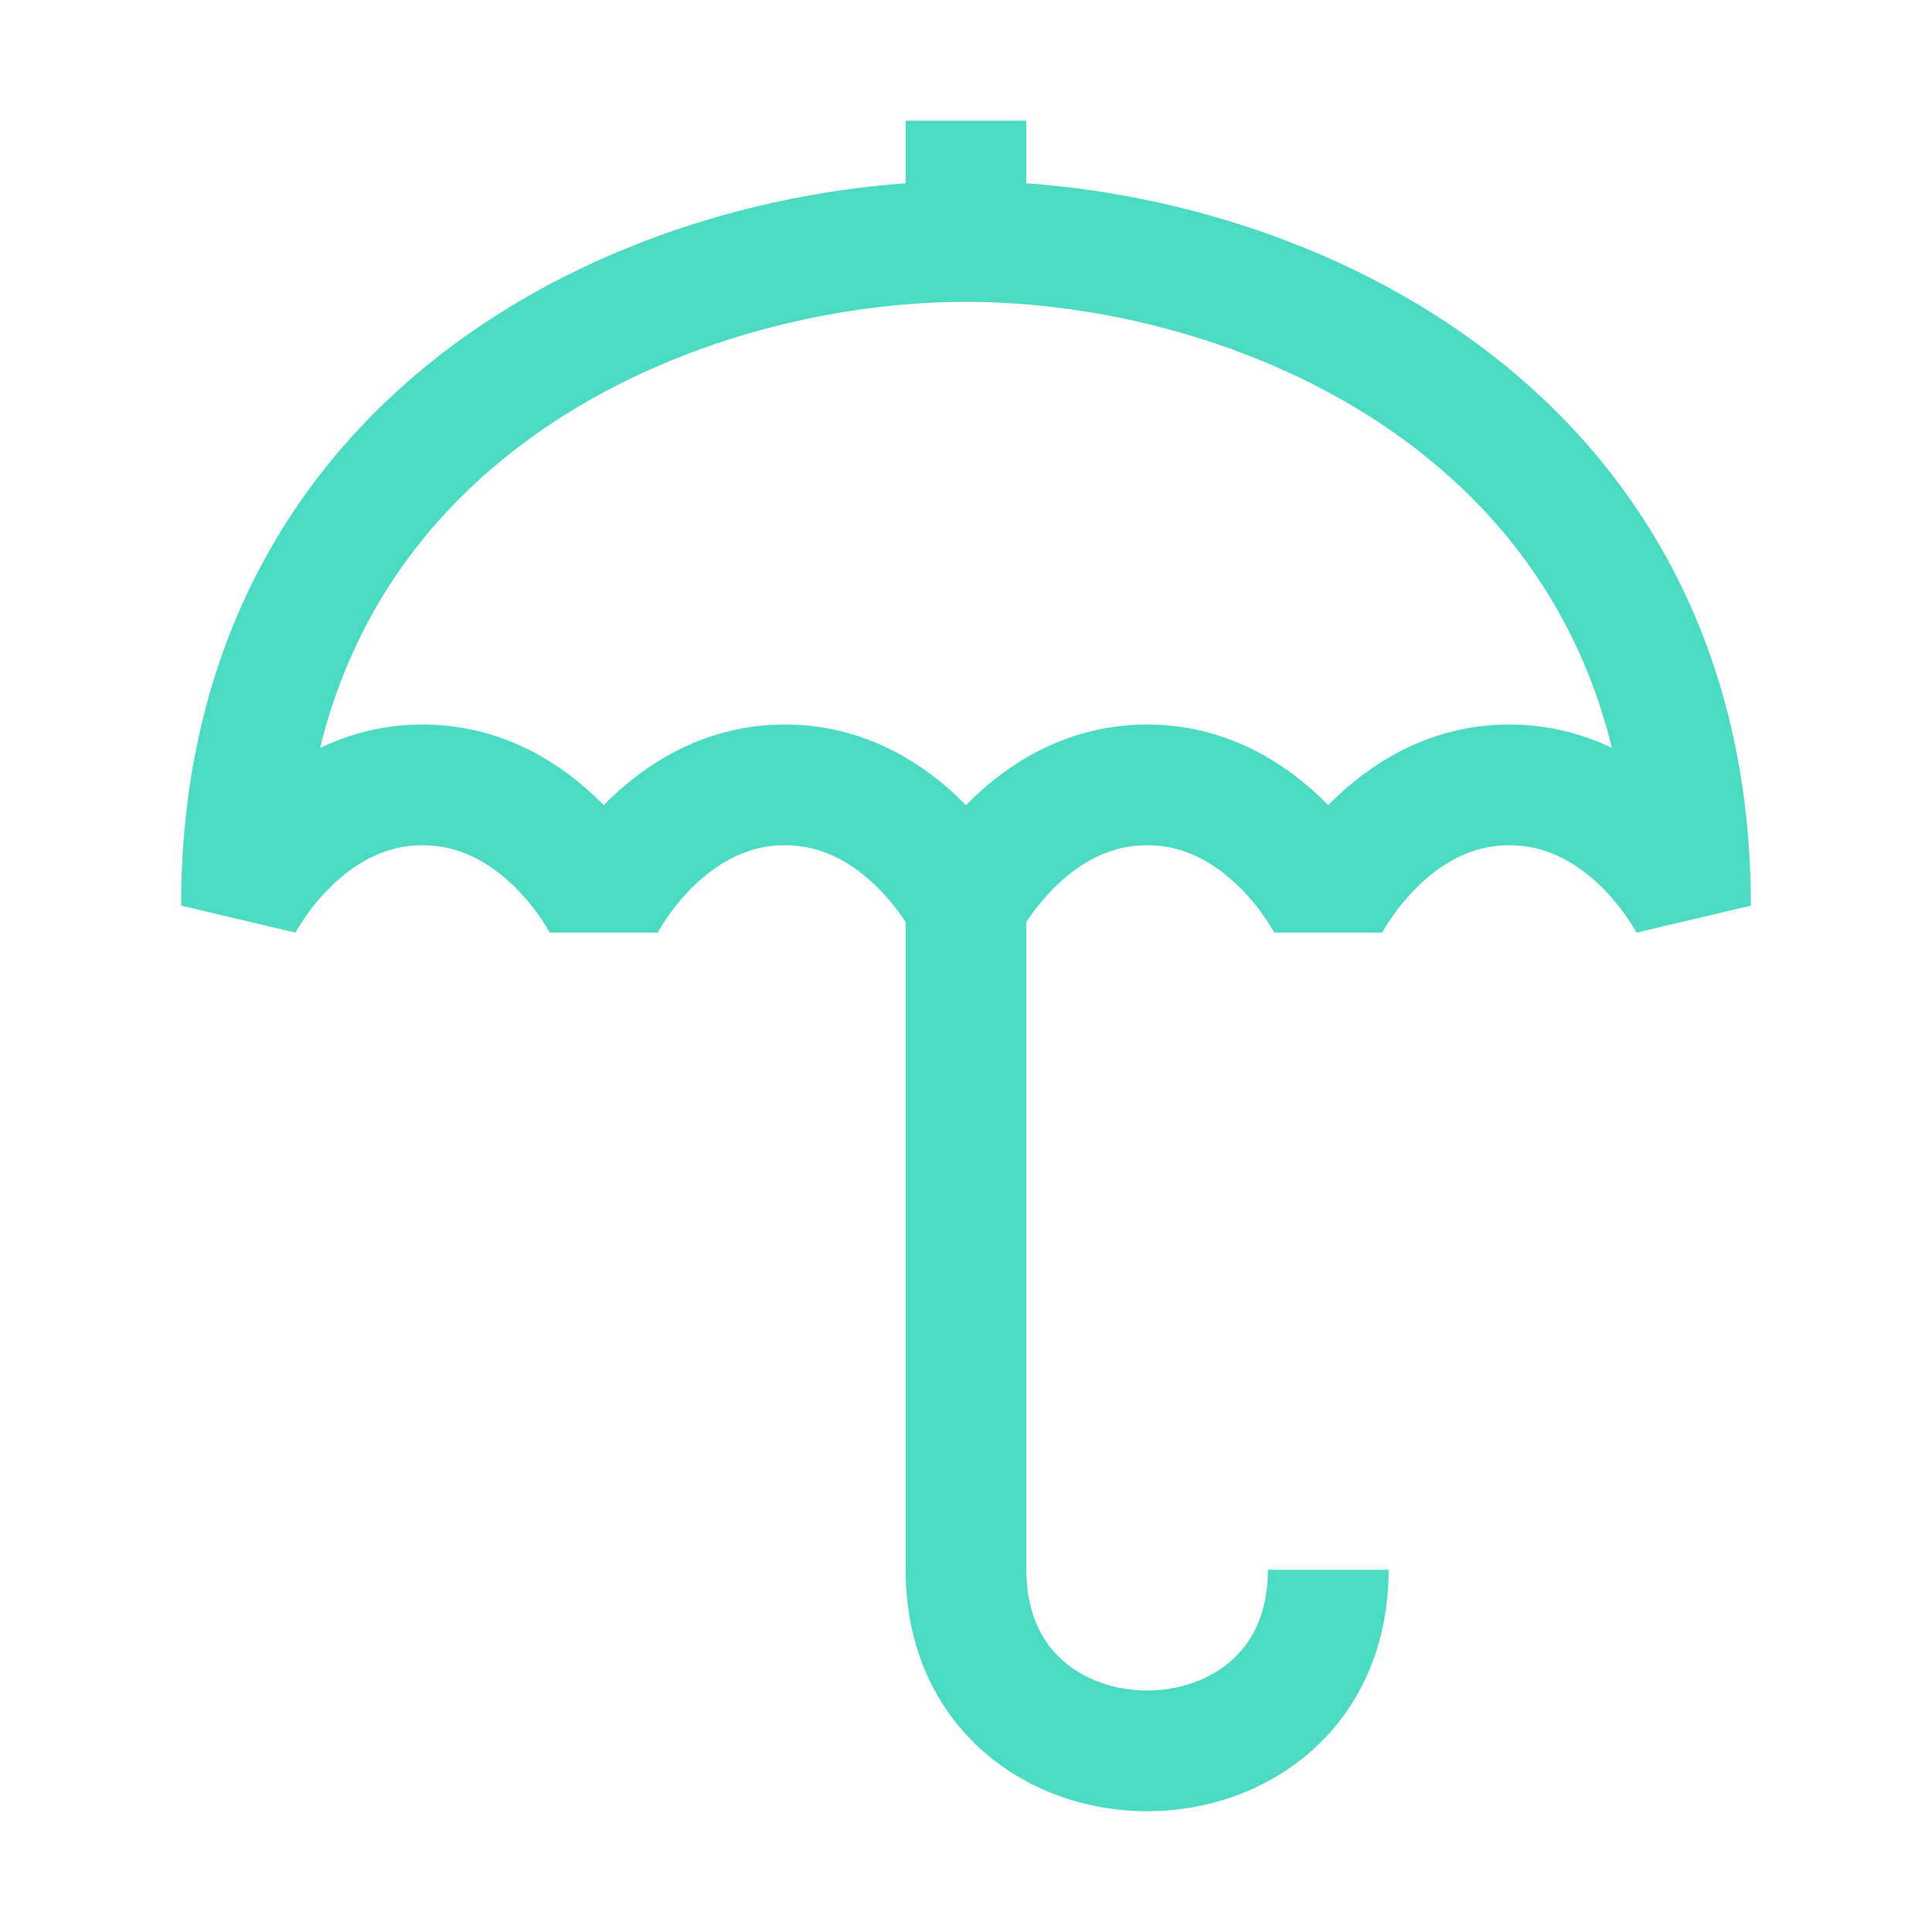 <svg width="52" height="52" viewBox="0 0 52 52" fill="none" xmlns="http://www.w3.org/2000/svg">
<path d="M26 6.5C17.875 6.5 6.5 11.375 6.5 24.375C6.5 24.375 8.125 21.125 11.375 21.125C14.625 21.125 16.25 24.375 16.25 24.375C16.25 24.375 17.875 21.125 21.125 21.125C24.375 21.125 26 24.375 26 24.375" stroke="#4BDBC3" stroke-width="3.25" stroke-linejoin="bevel"/>
<path d="M26 6.5C34.125 6.5 45.5 11.375 45.5 24.375C45.5 24.375 43.875 21.125 40.625 21.125C37.375 21.125 35.75 24.375 35.75 24.375C35.75 24.375 34.125 21.125 30.875 21.125C27.625 21.125 26 24.375 26 24.375" stroke="#4BDBC3" stroke-width="3.25" stroke-linejoin="bevel"/>
<path d="M26 22.75V42.25C26 45.5 28.438 47.125 30.875 47.125C33.312 47.125 35.75 45.5 35.75 42.25" stroke="#4BDBC3" stroke-width="3.25"/>
<path d="M26 3.25V6.5" stroke="#4BDBC3" stroke-width="3.25"/>
</svg>
